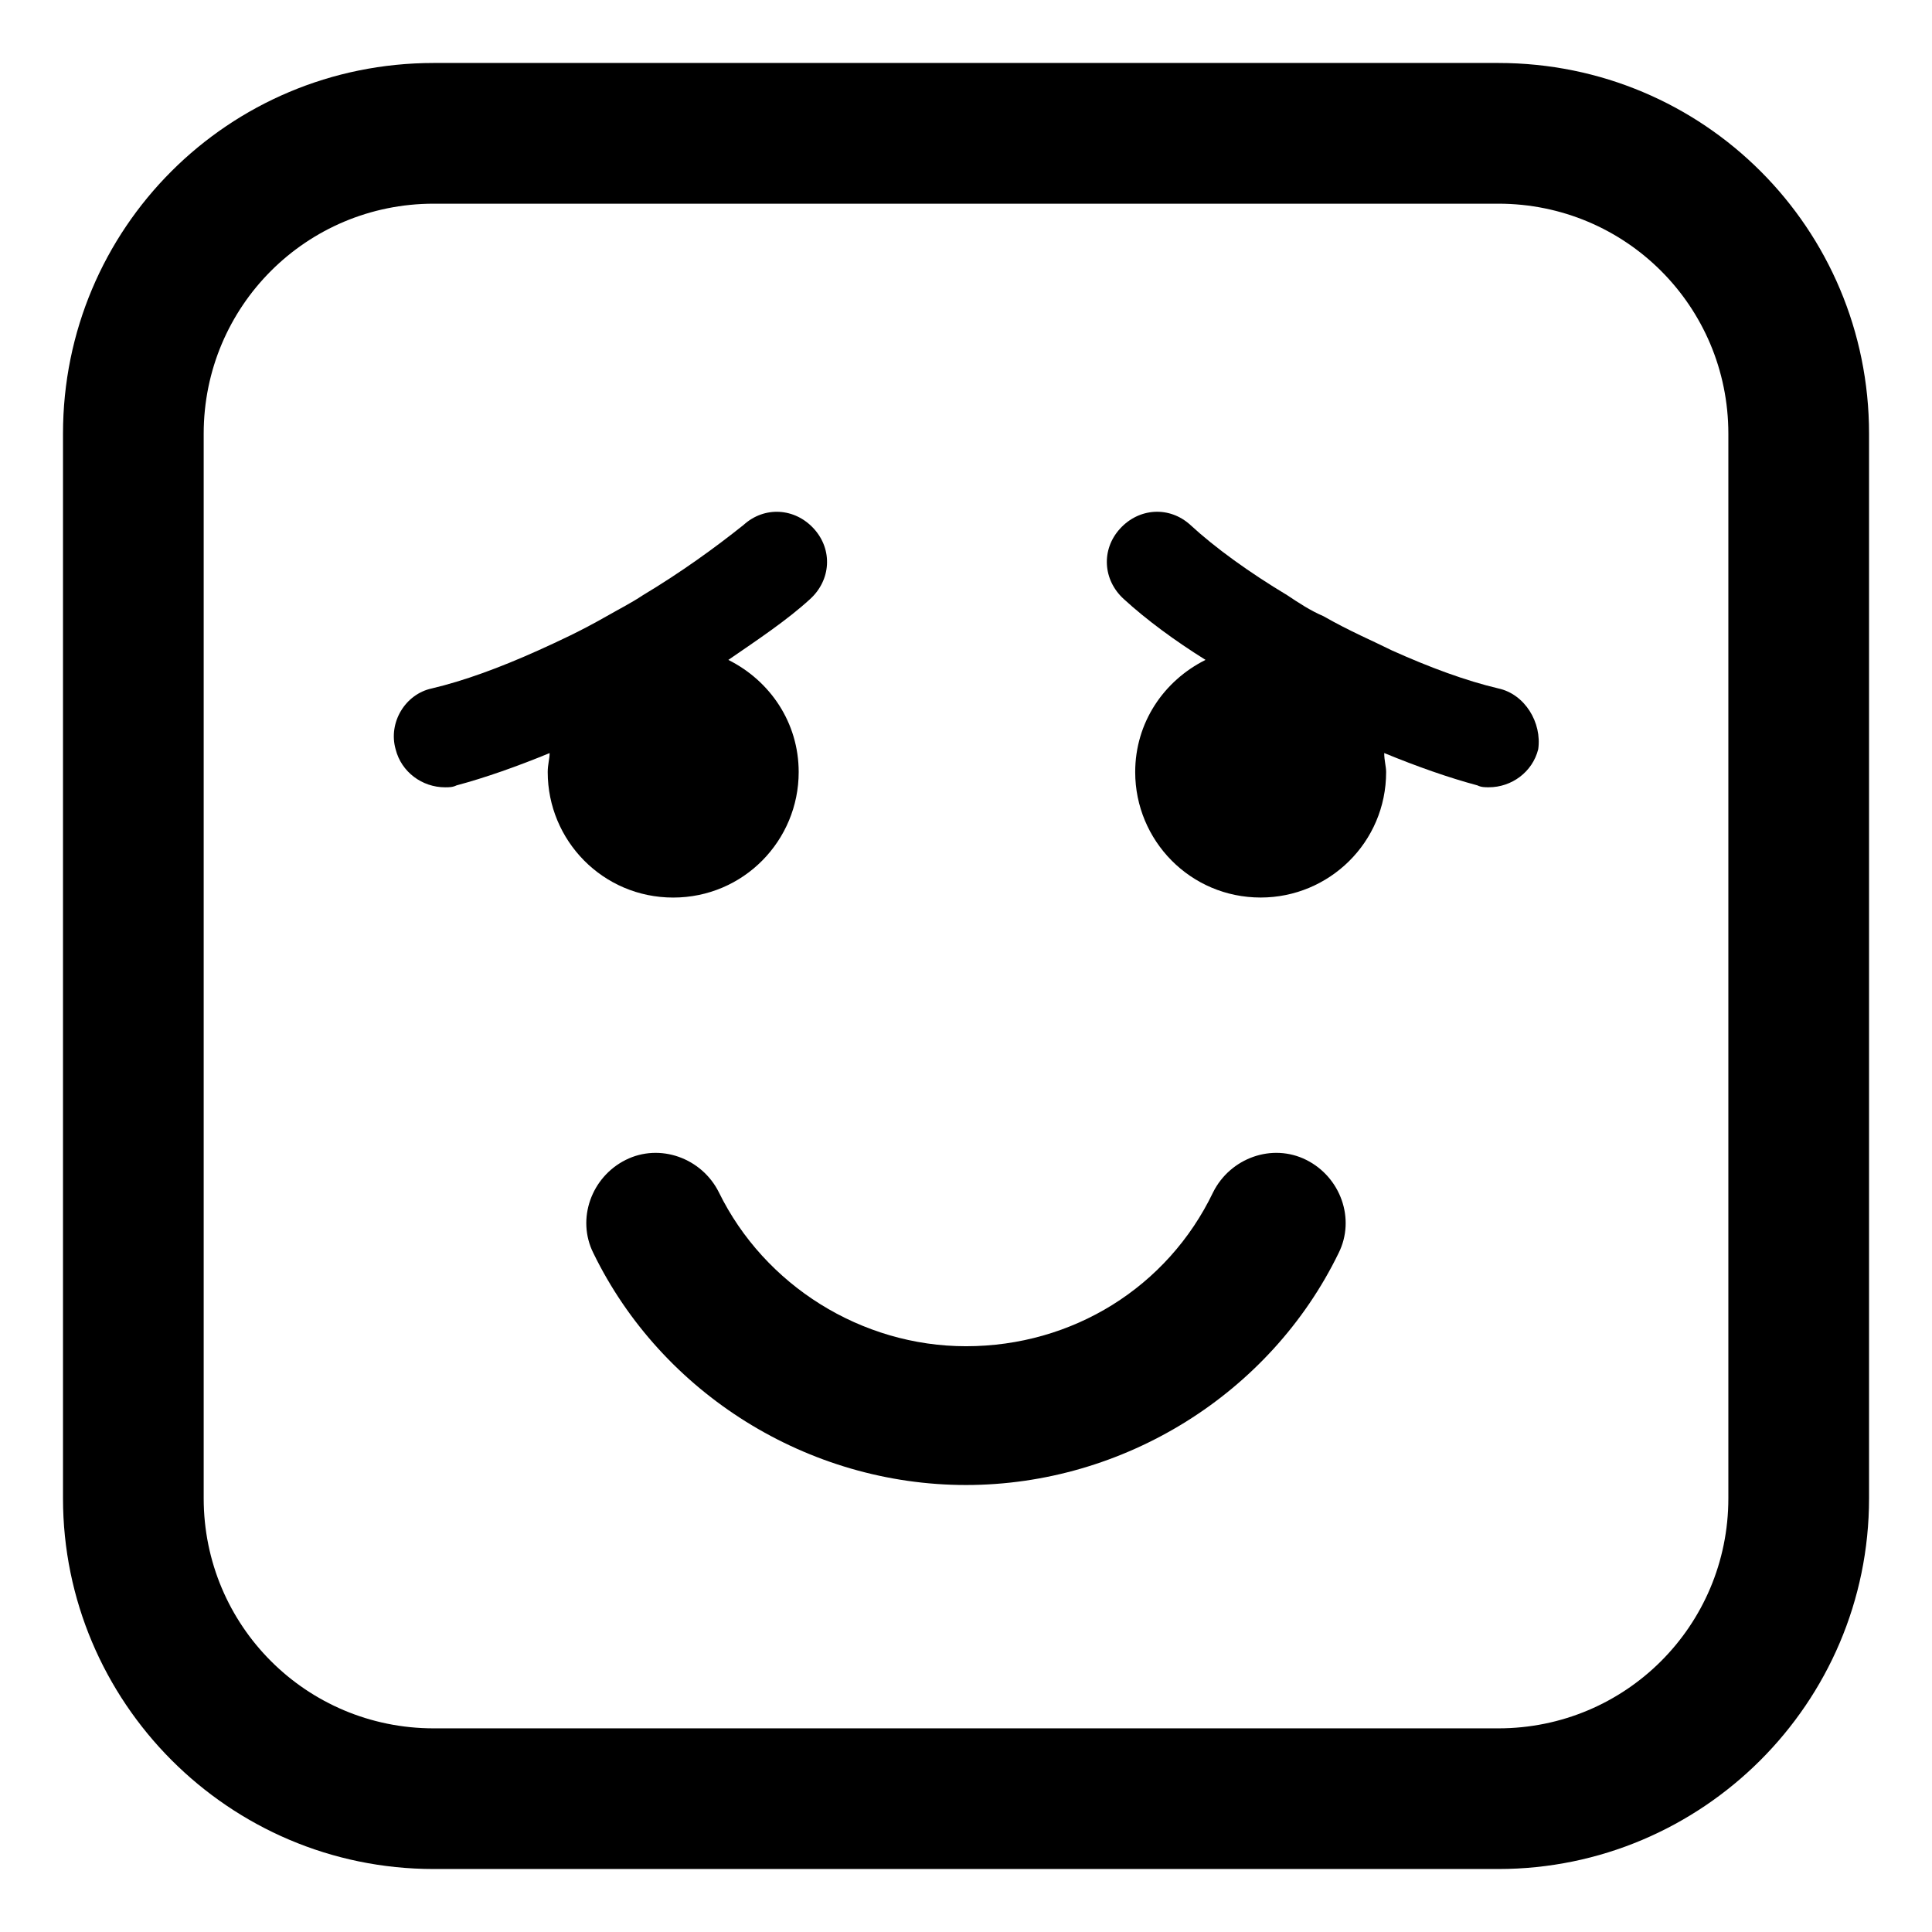 <?xml version="1.0" encoding="UTF-8"?>
<!-- Uploaded to: SVG Repo, www.svgrepo.com, Generator: SVG Repo Mixer Tools -->
<svg fill="#000000" width="800px" height="800px" version="1.1" viewBox="144 144 512 512" xmlns="http://www.w3.org/2000/svg">
 <g>
  <path d="m490.18 451.39c-9.07-4.535-20.152-0.504-24.688 8.566-12.09 25.191-37.281 40.809-65.496 40.809-27.711 0-53.402-16.121-65.496-40.809-4.535-9.07-15.617-13.098-24.688-8.566-9.07 4.535-13.098 15.617-8.566 24.688 18.145 37.281 56.938 61.465 98.754 61.465s80.609-24.184 98.746-61.465c4.535-9.07 0.504-20.152-8.566-24.688z"/>
  <path d="m355.66 348.61c0-13.098-7.559-24.184-18.641-29.727 8.062-5.543 15.617-10.578 21.664-16.121 5.543-5.039 6.047-13.098 1.008-18.641-5.039-5.543-13.098-6.047-18.641-1.008-7.559 6.047-16.629 12.598-26.703 18.641-3.023 2.016-6.047 3.527-9.574 5.543-7.055 4.031-12.594 6.551-18.137 9.07-10.078 4.535-19.648 8.062-28.215 10.078-7.055 1.512-11.586 9.07-9.574 16.121 1.512 6.047 7.055 10.078 13.098 10.078 1.008 0 2.016 0 3.023-0.504 7.559-2.016 16.121-5.039 24.688-8.566 0 1.512-0.504 3.023-0.504 5.039 0 18.137 14.609 33.25 33.25 33.25 18.648 0 33.258-15.117 33.258-33.254z"/>
  <path d="m541.07 326.44c-8.566-2.016-18.137-5.543-28.215-10.078-5.039-2.519-11.082-5.039-18.137-9.07-3.527-1.512-6.551-3.527-9.574-5.543-10.078-6.047-19.145-12.594-25.695-18.641-5.543-5.039-13.602-4.535-18.641 1.008-5.039 5.543-4.535 13.602 1.008 18.641 6.047 5.543 13.602 11.082 21.664 16.121-11.082 5.543-18.641 16.625-18.641 29.727 0 18.137 14.609 33.25 33.25 33.25 18.137 0 33.25-14.609 33.25-33.25 0-1.512-0.504-3.023-0.504-5.039 8.566 3.527 17.129 6.551 24.688 8.566 1.008 0.504 2.016 0.504 3.023 0.504 6.047 0 11.586-4.031 13.098-10.078 1.012-7.047-3.523-14.605-10.574-16.117z"/>
  <path d="m541.07 160.69h-282.13c-54.414 0-98.246 43.832-98.246 98.246v282.13c0 53.906 43.832 98.242 98.242 98.242h282.14c53.906 0 98.242-43.832 98.242-98.242v-282.13c0-54.414-43.832-98.246-98.242-98.246zm60.961 380.38c0 33.754-27.207 60.961-60.961 60.961h-282.13c-33.754 0-60.961-27.207-60.961-60.961v-282.13c0-33.754 27.207-60.961 60.961-60.961h282.13c33.754 0 60.961 27.207 60.961 60.961z"/>
 </g>
</svg>
